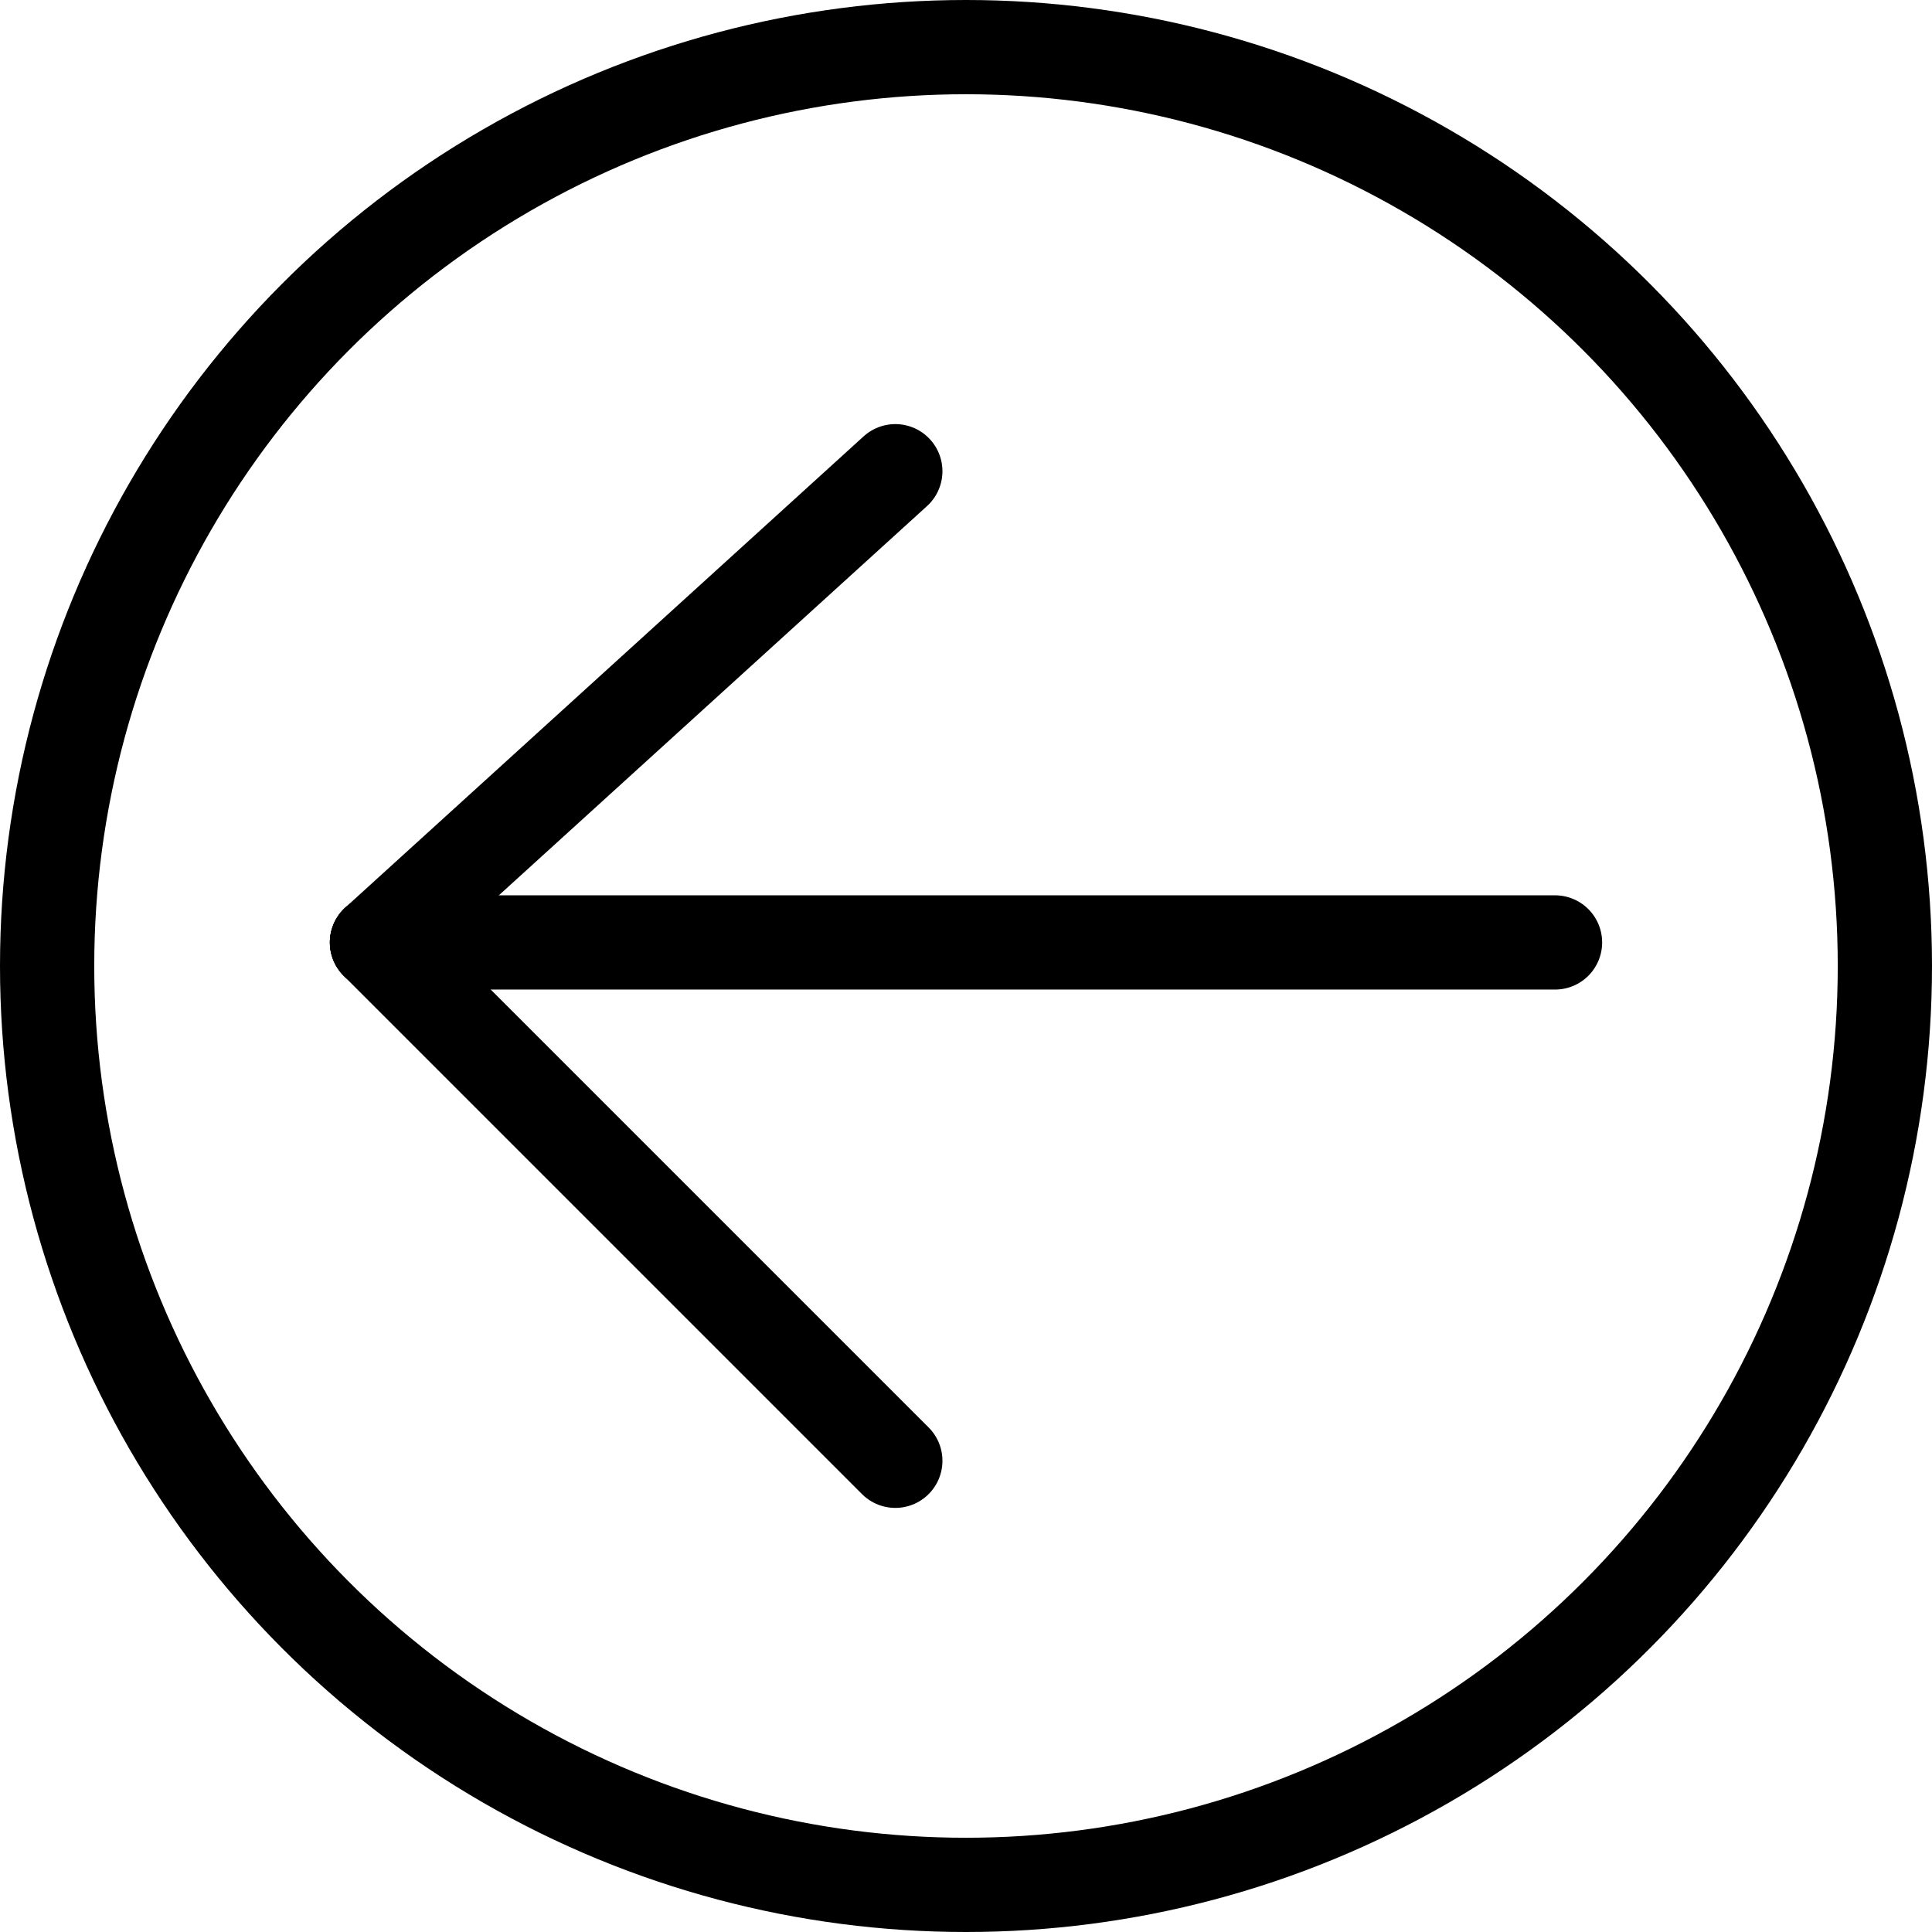 <svg xmlns="http://www.w3.org/2000/svg" width="41" height="41" viewBox="0 0 41 41">
  <g id="Group_93" data-name="Group 93" transform="translate(329.5 424.339) rotate(180)">
    <circle id="Ellipse_50" data-name="Ellipse 50" cx="19.5" cy="19.5" r="19.5" transform="translate(289.5 384.339)" stroke-width="2" stroke="#000000" stroke-linecap="round" stroke-linejoin="round" fill="none"/>
    <g id="Group_91" data-name="Group 91" transform="translate(296.562 393.327)">
      <line id="Line_5" data-name="Line 5" x2="25" transform="translate(-0.062 11.012)" fill="none" stroke="#000000" stroke-linecap="round" stroke-linejoin="round" stroke-width="2"/>
      <line id="Line_6" data-name="Line 6" x2="11" y2="11" transform="translate(13.938 0.012)" fill="none" stroke="#000000" stroke-linecap="round" stroke-linejoin="round" stroke-width="2"/>
      <line id="Line_7" data-name="Line 7" y1="10" x2="11" transform="translate(13.938 11.012)" fill="none" stroke="#000000" stroke-linecap="round" stroke-linejoin="round" stroke-width="2"/>
    </g>
  </g>
</svg>
